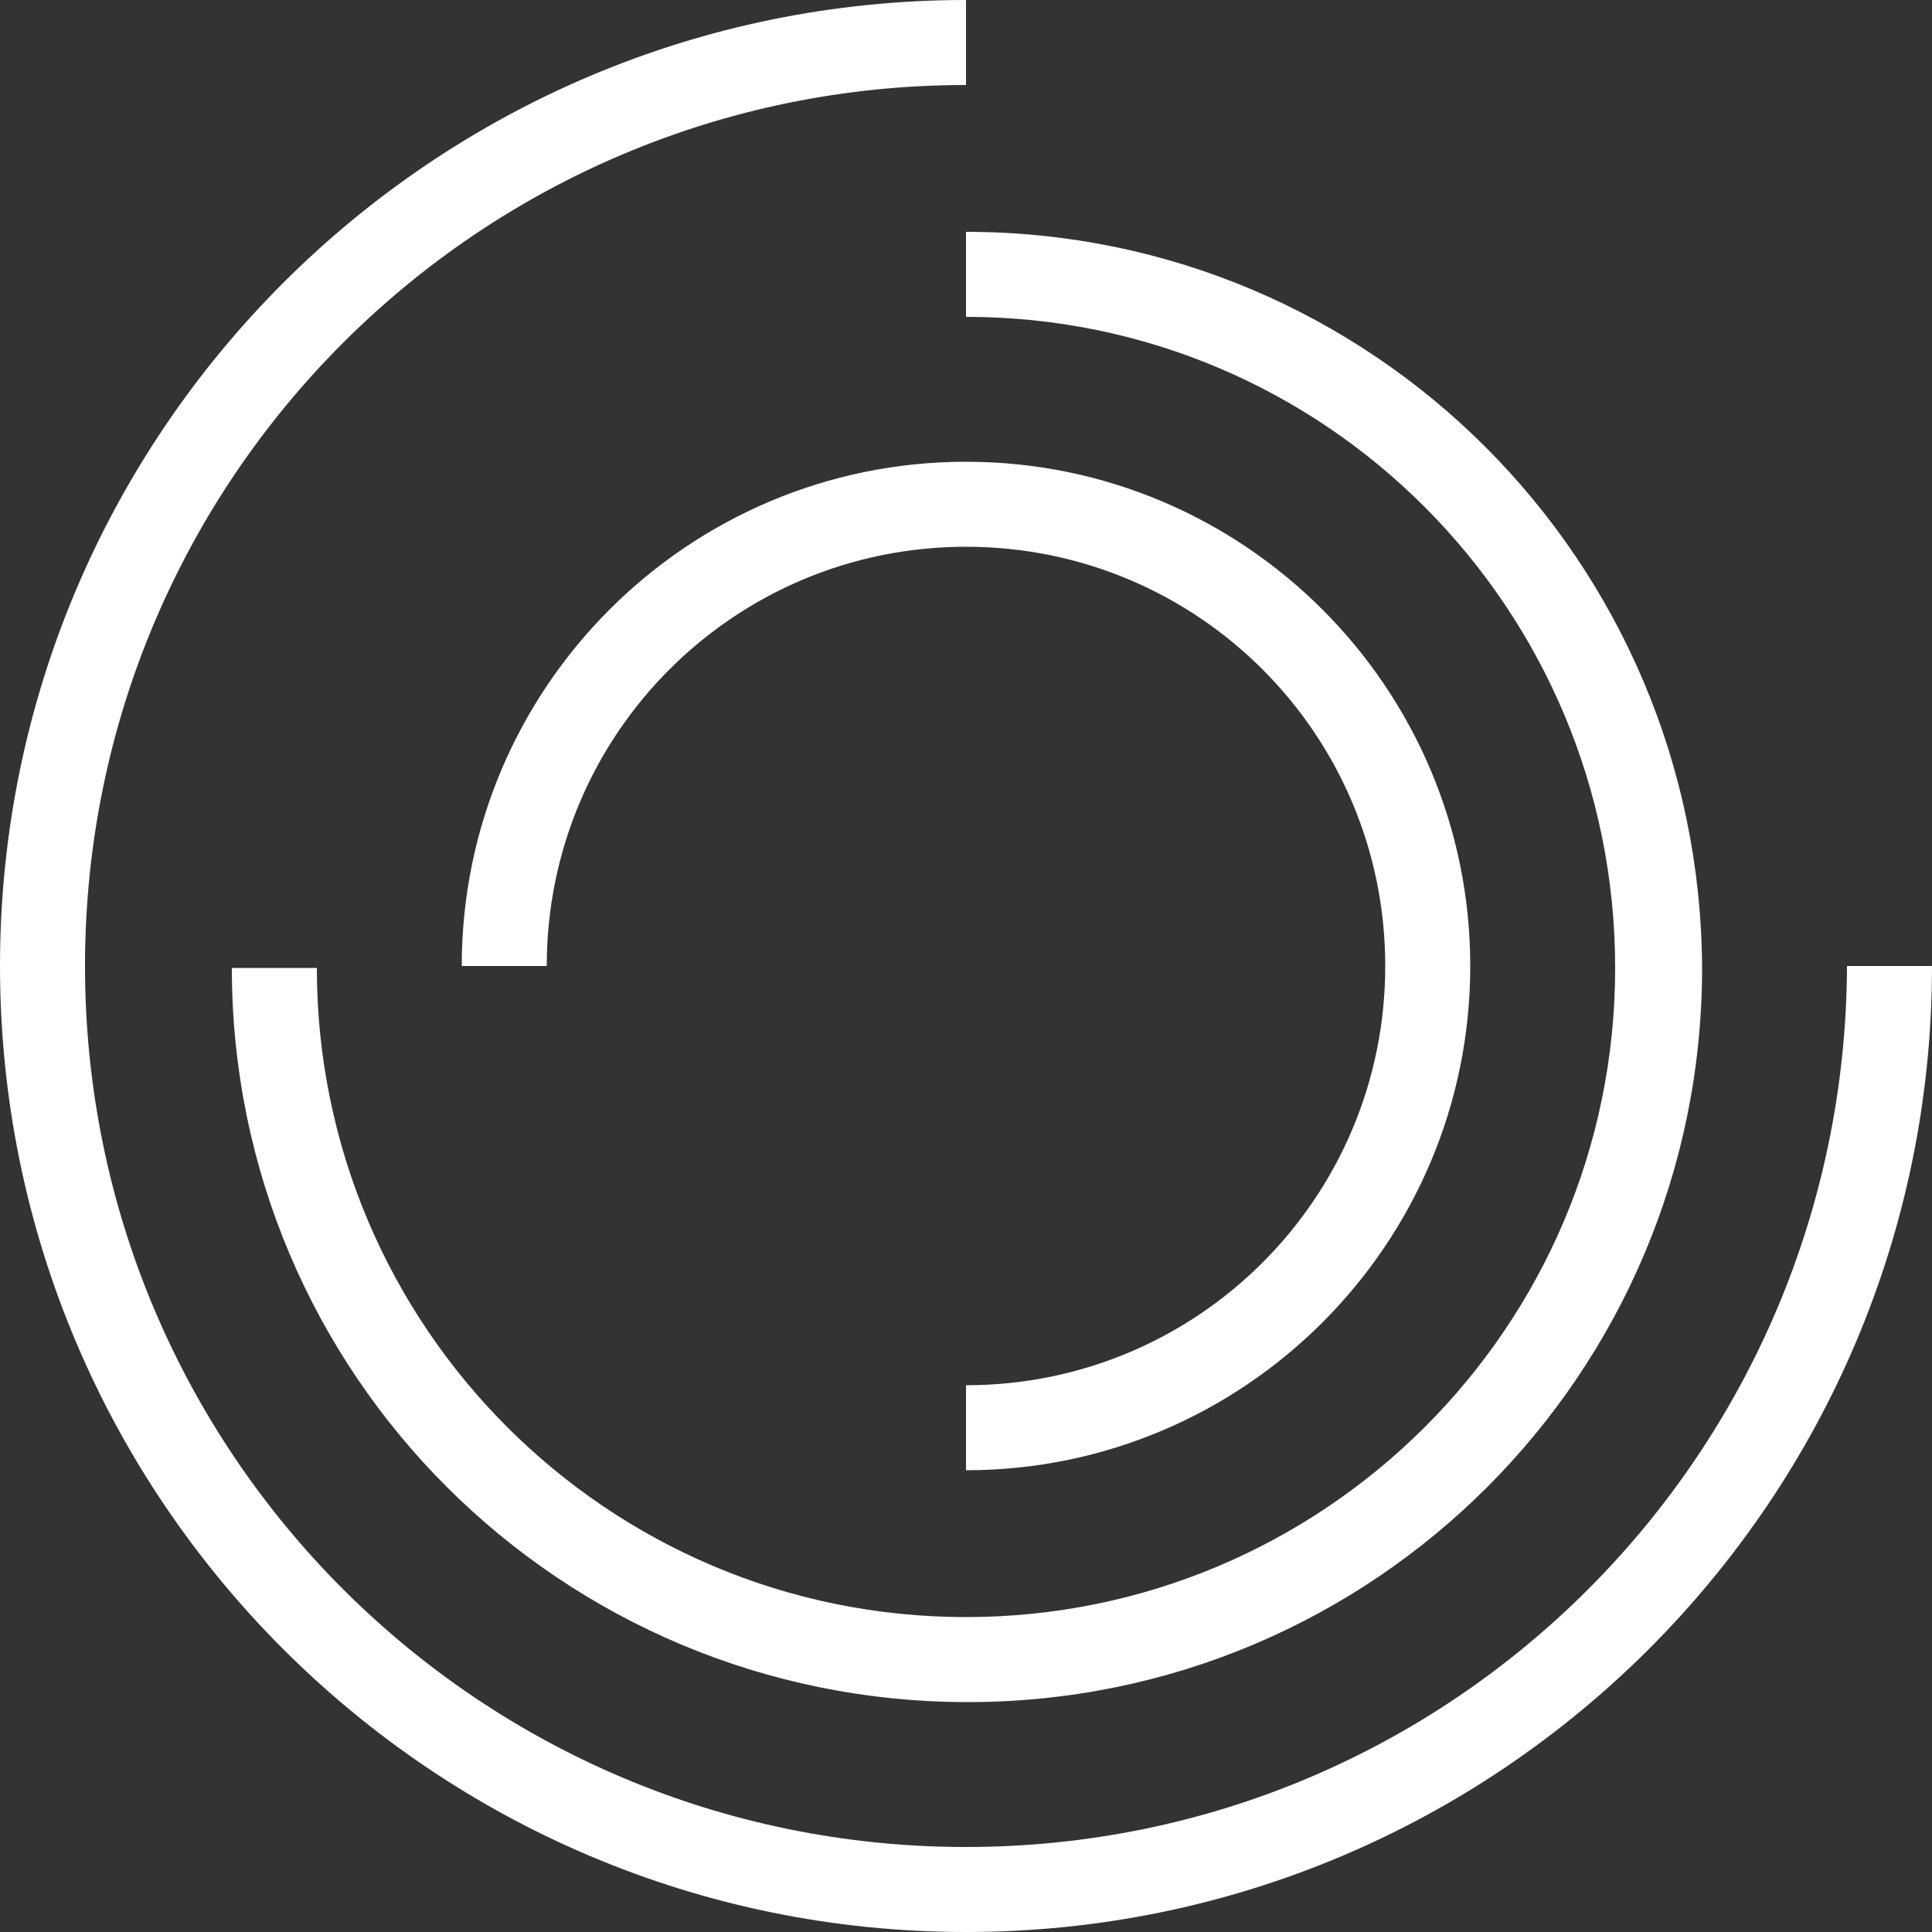 <?xml version="1.0" encoding="utf-8"?>
<!-- Generator: Adobe Illustrator 23.0.4, SVG Export Plug-In . SVG Version: 6.00 Build 0)  -->
<svg version="1.1" id="svg5834" xmlns:svg="http://www.w3.org/2000/svg"
	 xmlns="http://www.w3.org/2000/svg" xmlns:xlink="http://www.w3.org/1999/xlink" x="0px" y="0px" viewBox="0 0 100 100"
	 style="enable-background:new 0 0 100 100;" xml:space="preserve">
<rect x="0" y="0" width="100" height="100" fill="#333333" stroke="none"/>
<style type="text/css">
	.st0{fill:#FFFFFF;}
</style>
<path id="path1605" class="st0" d="M23.9,50h4.4c0-12,9.7-21.7,21.7-21.7c12,0,21.7,9.7,21.7,21.7c0,12-9.7,21.7-21.7,21.7v4.4
	c14.4,0,26.1-11.7,26.1-26.1c0-14.4-11.7-26.1-26.1-26.1C35.6,23.9,23.9,35.6,23.9,50 M50,16.4c18.6,0,33.6,15.1,33.6,33.7
	c0,18.6-15.1,33.6-33.6,33.6c-18.6,0-33.6-15.1-33.6-33.6h-4.4c0,21,17,38,38.1,38c21,0,38-17,38-38C88,29,71,12,50,12V16.4z M0,50
	c0,27.6,22.4,50,50,50c27.6,0,50-22.4,50-50h-4.4C95.5,75.2,75.2,95.6,50,95.6C24.8,95.6,4.4,75.2,4.4,50C4.4,24.8,24.8,4.4,50,4.4
	V0C22.4,0,0,22.4,0,50"/>
</svg>

